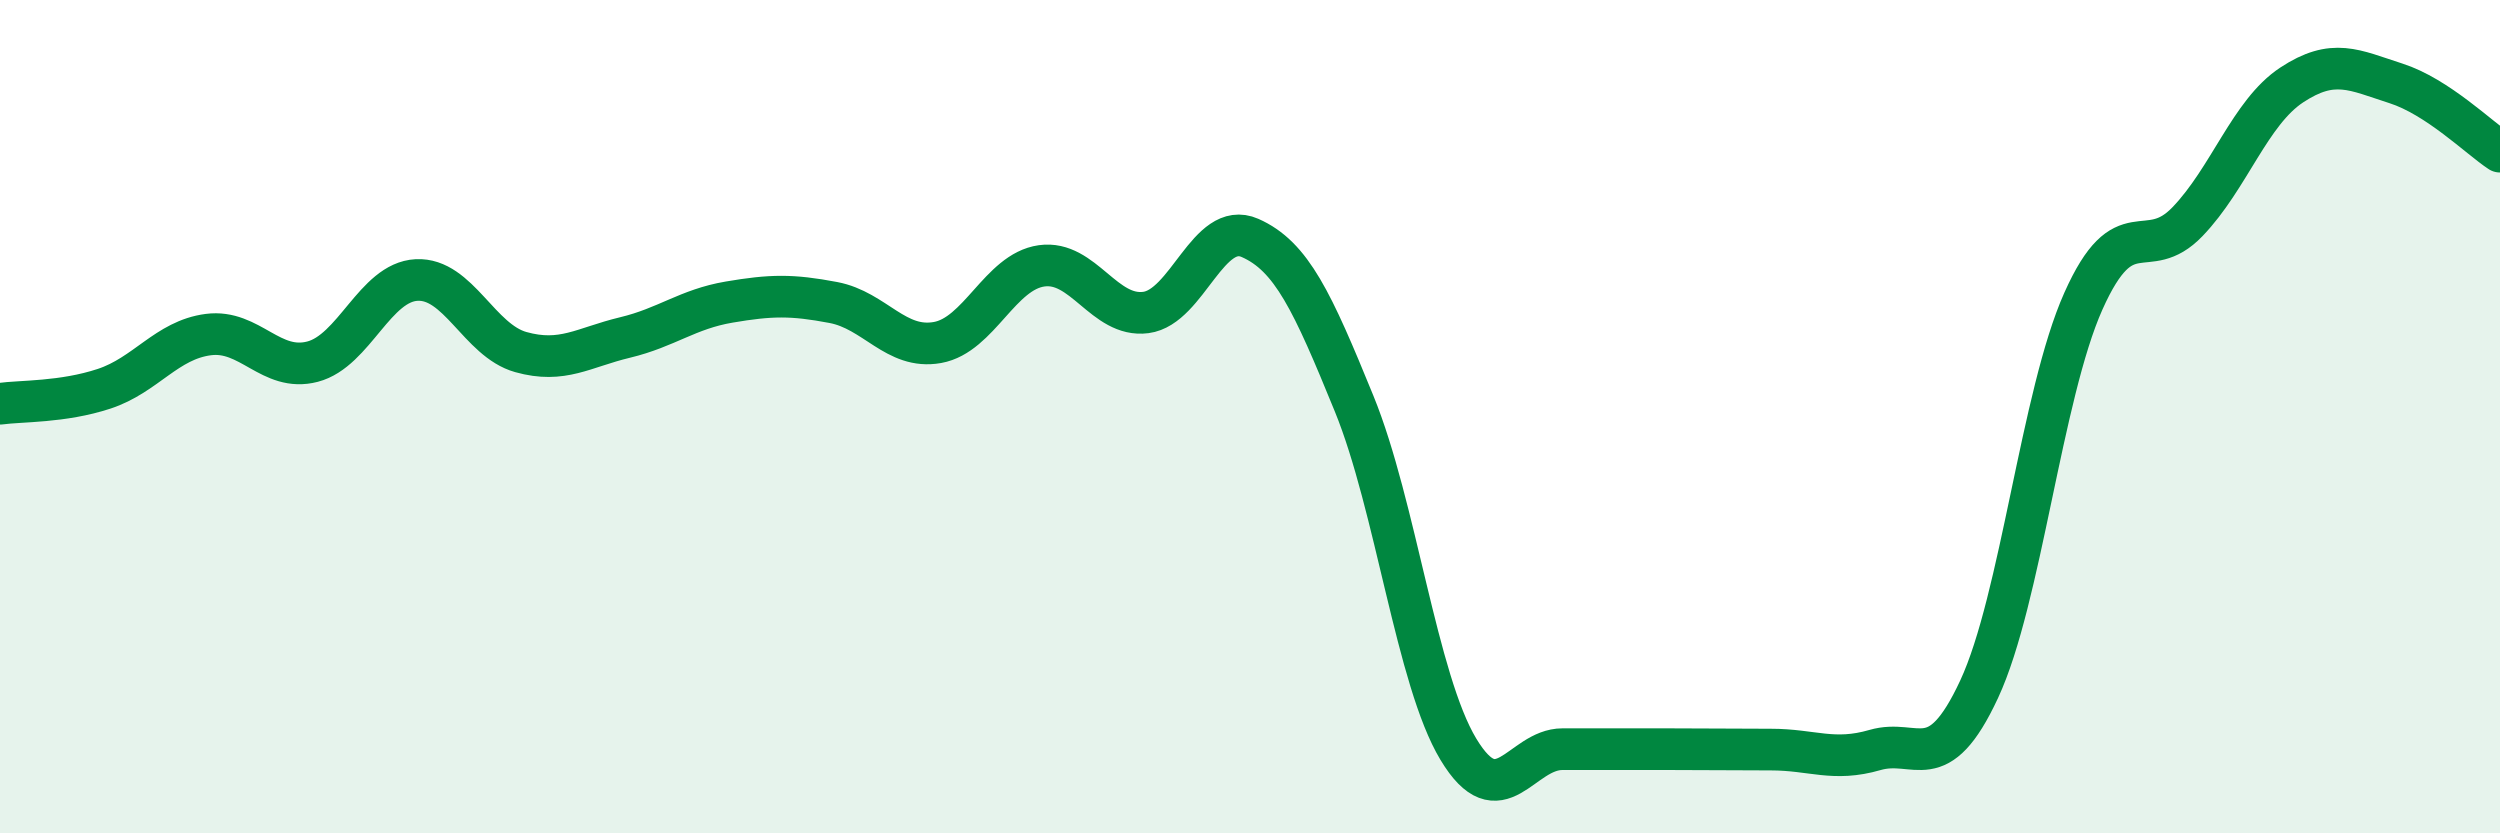 
    <svg width="60" height="20" viewBox="0 0 60 20" xmlns="http://www.w3.org/2000/svg">
      <path
        d="M 0,9.69 C 0.5,9.62 1.5,9.66 2.5,9.33 C 3.5,9 4,8.16 5,8.03 C 6,7.9 6.5,8.94 7.5,8.68 C 8.5,8.42 9,6.77 10,6.72 C 11,6.67 11.5,8.17 12.5,8.45 C 13.5,8.73 14,8.34 15,8.1 C 16,7.86 16.5,7.42 17.5,7.25 C 18.5,7.08 19,7.07 20,7.26 C 21,7.45 21.5,8.4 22.5,8.22 C 23.5,8.04 24,6.52 25,6.38 C 26,6.24 26.5,7.63 27.5,7.5 C 28.5,7.37 29,5.27 30,5.71 C 31,6.15 31.5,7.24 32.5,9.69 C 33.5,12.14 34,16.32 35,17.98 C 36,19.64 36.5,17.98 37.5,17.98 C 38.5,17.98 39,17.98 40,17.98 C 41,17.98 41.5,17.99 42.5,17.99 C 43.5,17.99 44,18.29 45,18 C 46,17.71 46.5,18.69 47.5,16.54 C 48.5,14.39 49,9.47 50,7.23 C 51,4.99 51.5,6.36 52.5,5.32 C 53.5,4.28 54,2.7 55,2.04 C 56,1.38 56.5,1.68 57.5,2 C 58.5,2.32 59.5,3.31 60,3.64L60 20L0 20Z"
        fill="#008740"
        opacity="0.1"
        stroke-linecap="round"
        stroke-linejoin="round"
      />
      <path
        d="M 0,9.69 C 0.5,9.62 1.5,9.66 2.5,9.33 C 3.5,9 4,8.16 5,8.03 C 6,7.9 6.5,8.94 7.5,8.68 C 8.5,8.42 9,6.77 10,6.72 C 11,6.67 11.5,8.17 12.5,8.45 C 13.5,8.73 14,8.34 15,8.1 C 16,7.86 16.5,7.42 17.5,7.25 C 18.5,7.08 19,7.07 20,7.26 C 21,7.45 21.5,8.4 22.5,8.22 C 23.5,8.04 24,6.52 25,6.38 C 26,6.24 26.5,7.63 27.5,7.5 C 28.5,7.37 29,5.27 30,5.71 C 31,6.15 31.5,7.24 32.5,9.69 C 33.5,12.14 34,16.32 35,17.98 C 36,19.64 36.5,17.98 37.5,17.98 C 38.5,17.98 39,17.98 40,17.98 C 41,17.98 41.5,17.99 42.5,17.99 C 43.5,17.99 44,18.29 45,18 C 46,17.71 46.5,18.69 47.5,16.54 C 48.5,14.39 49,9.47 50,7.23 C 51,4.99 51.5,6.36 52.5,5.32 C 53.5,4.28 54,2.7 55,2.04 C 56,1.38 56.5,1.68 57.5,2 C 58.5,2.32 59.5,3.31 60,3.64"
        stroke="#008740"
        stroke-width="1"
        fill="none"
        stroke-linecap="round"
        stroke-linejoin="round"
      />
    </svg>
  